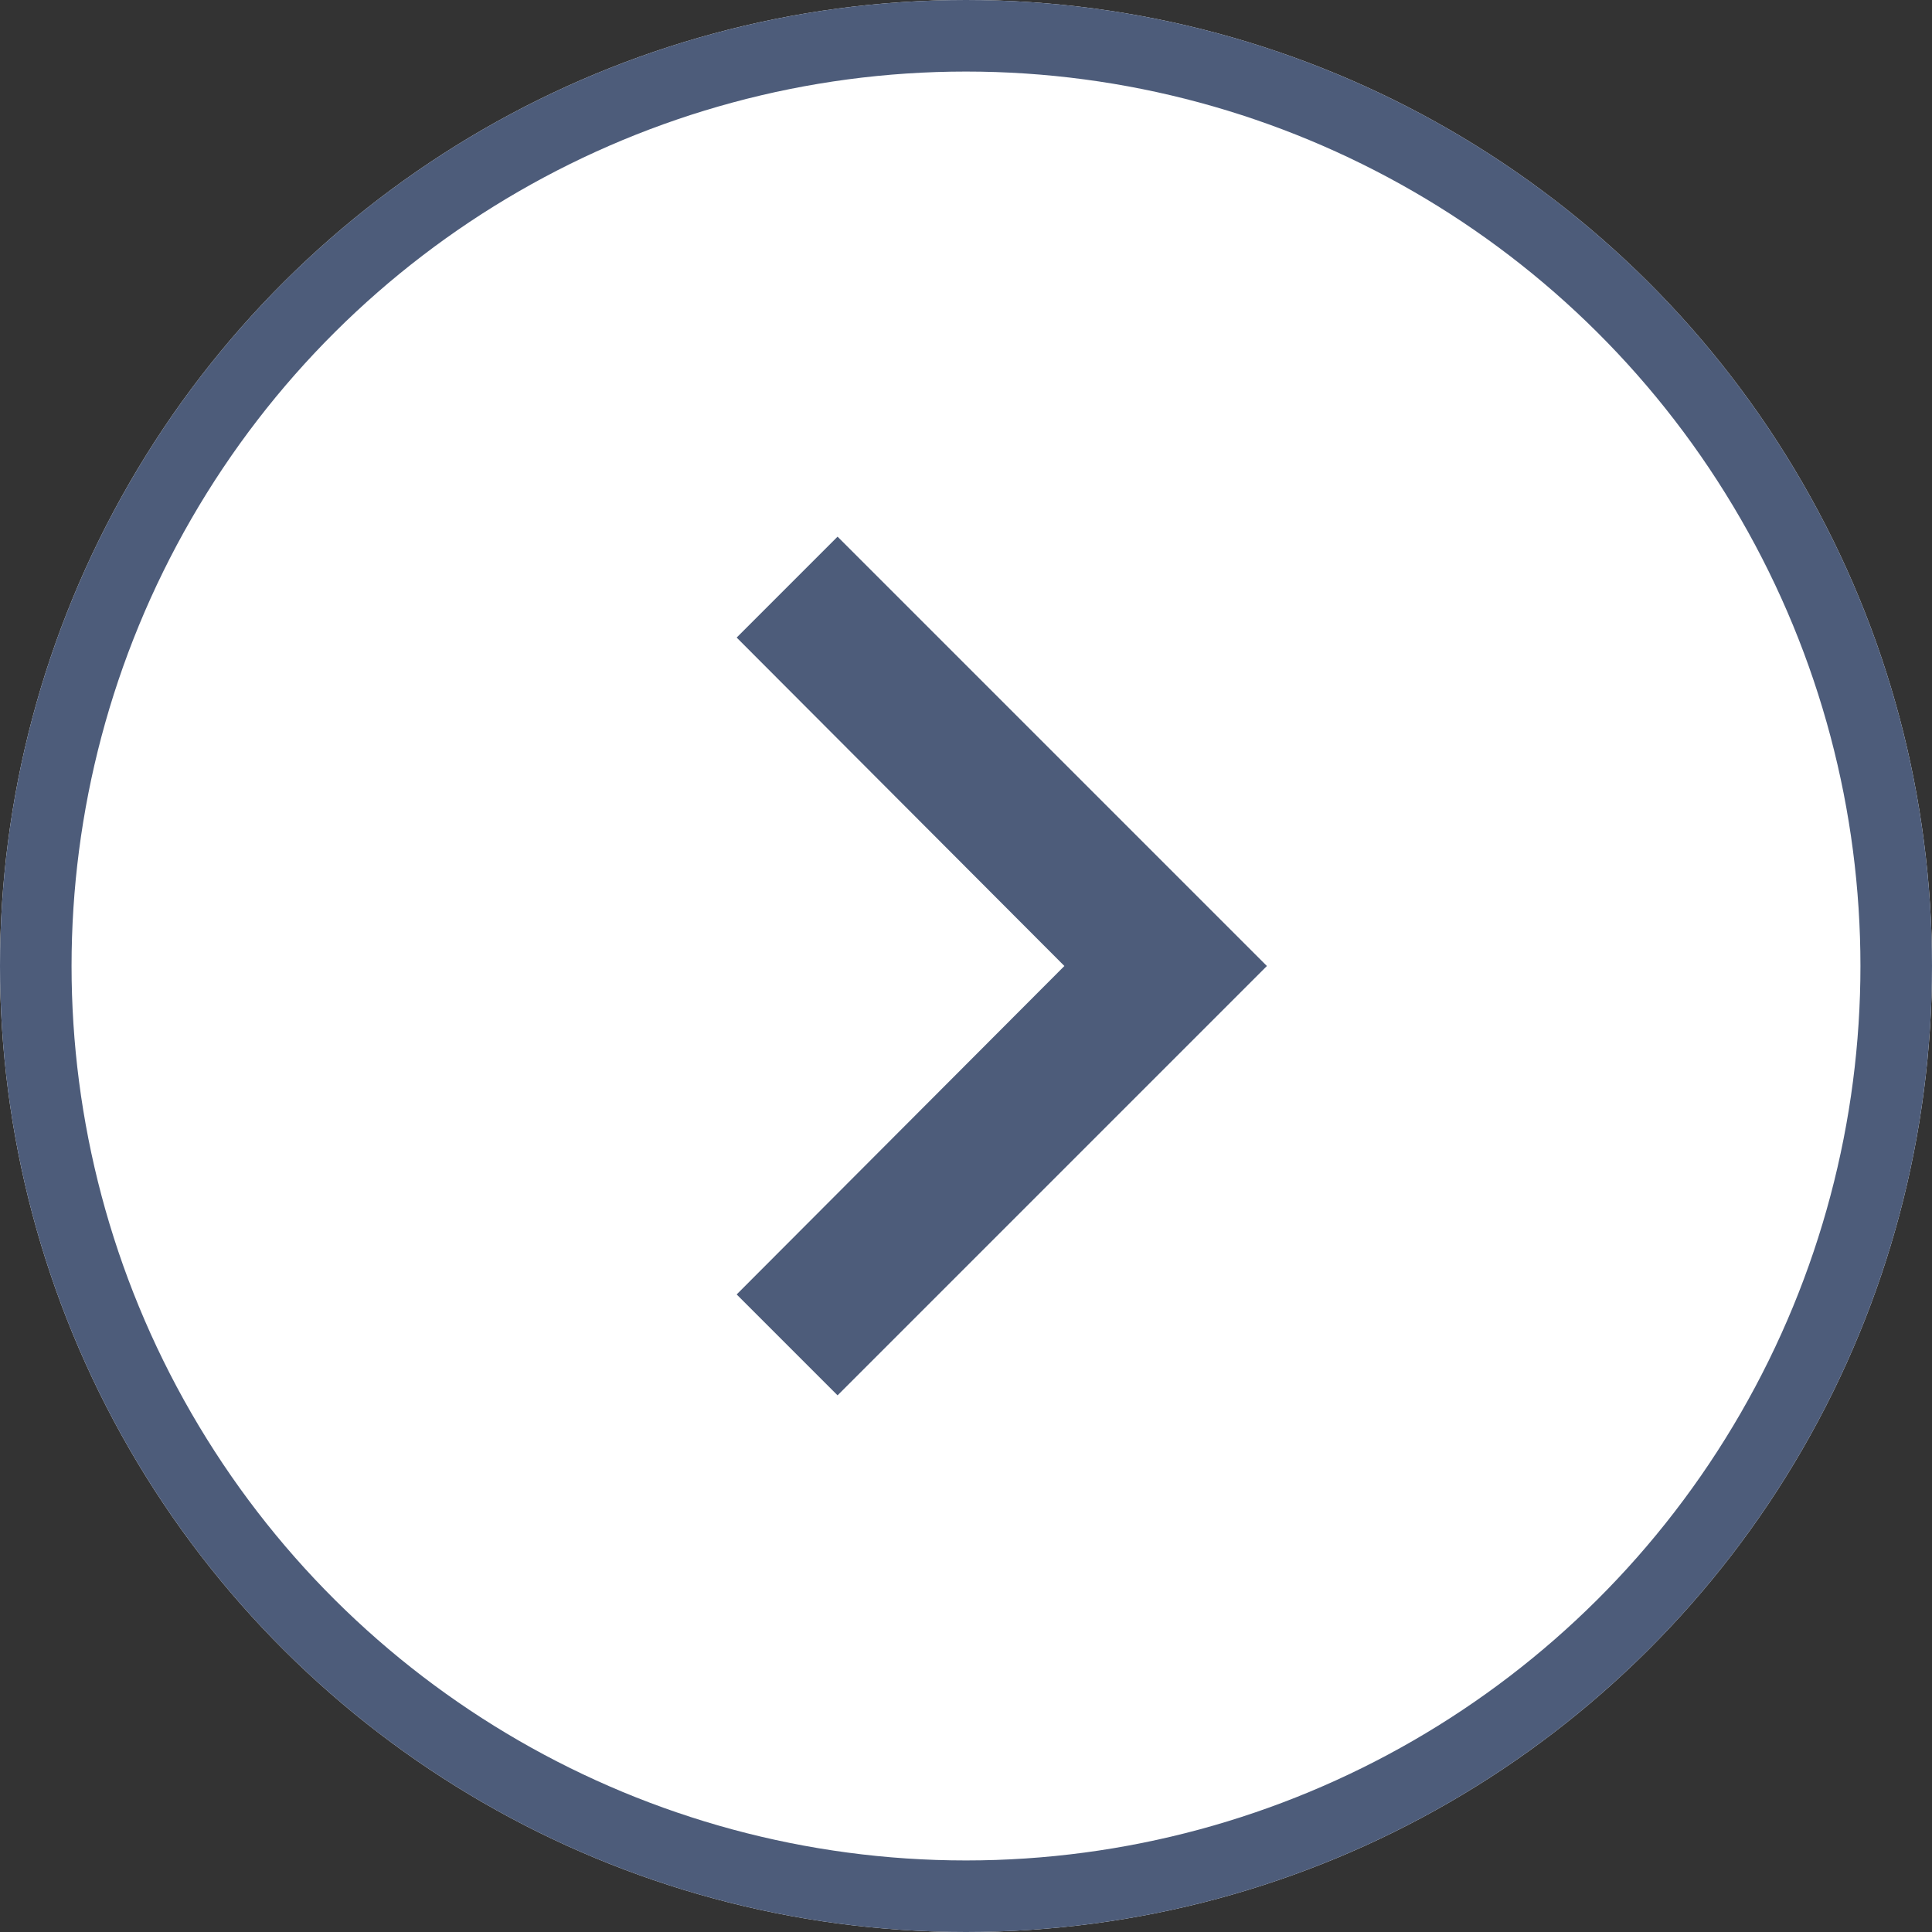 <svg id="Expand_Unexpand" data-name="Expand/Unexpand" xmlns="http://www.w3.org/2000/svg" width="27" height="27" viewBox="0 0 27 27">
    <rect x="0" y="0" width="27" height="27" fill="#333333" stroke="none"/>
    <g id="Expand_Unexpand-2" data-name="Expand/Unexpand" transform="translate(343 -312) rotate(90)">
        <g id="Kreisfläche" transform="translate(312 316)" fill="#fff" stroke="#4d5c7a" stroke-width="1">
            <circle cx="13.5" cy="13.5" r="13.5" stroke="none"/>
            <circle cx="13.5" cy="13.5" r="13" fill="none"/>
        </g>
        <path id="icon-_Pfeil" data-name="icon- Pfeil" d="M12,8,6,14l1.41,1.41L12,10.83l4.59,4.58L18,14Z" transform="translate(313.5 317.295)" fill="#4d5c7a"/>
    </g>
</svg>
